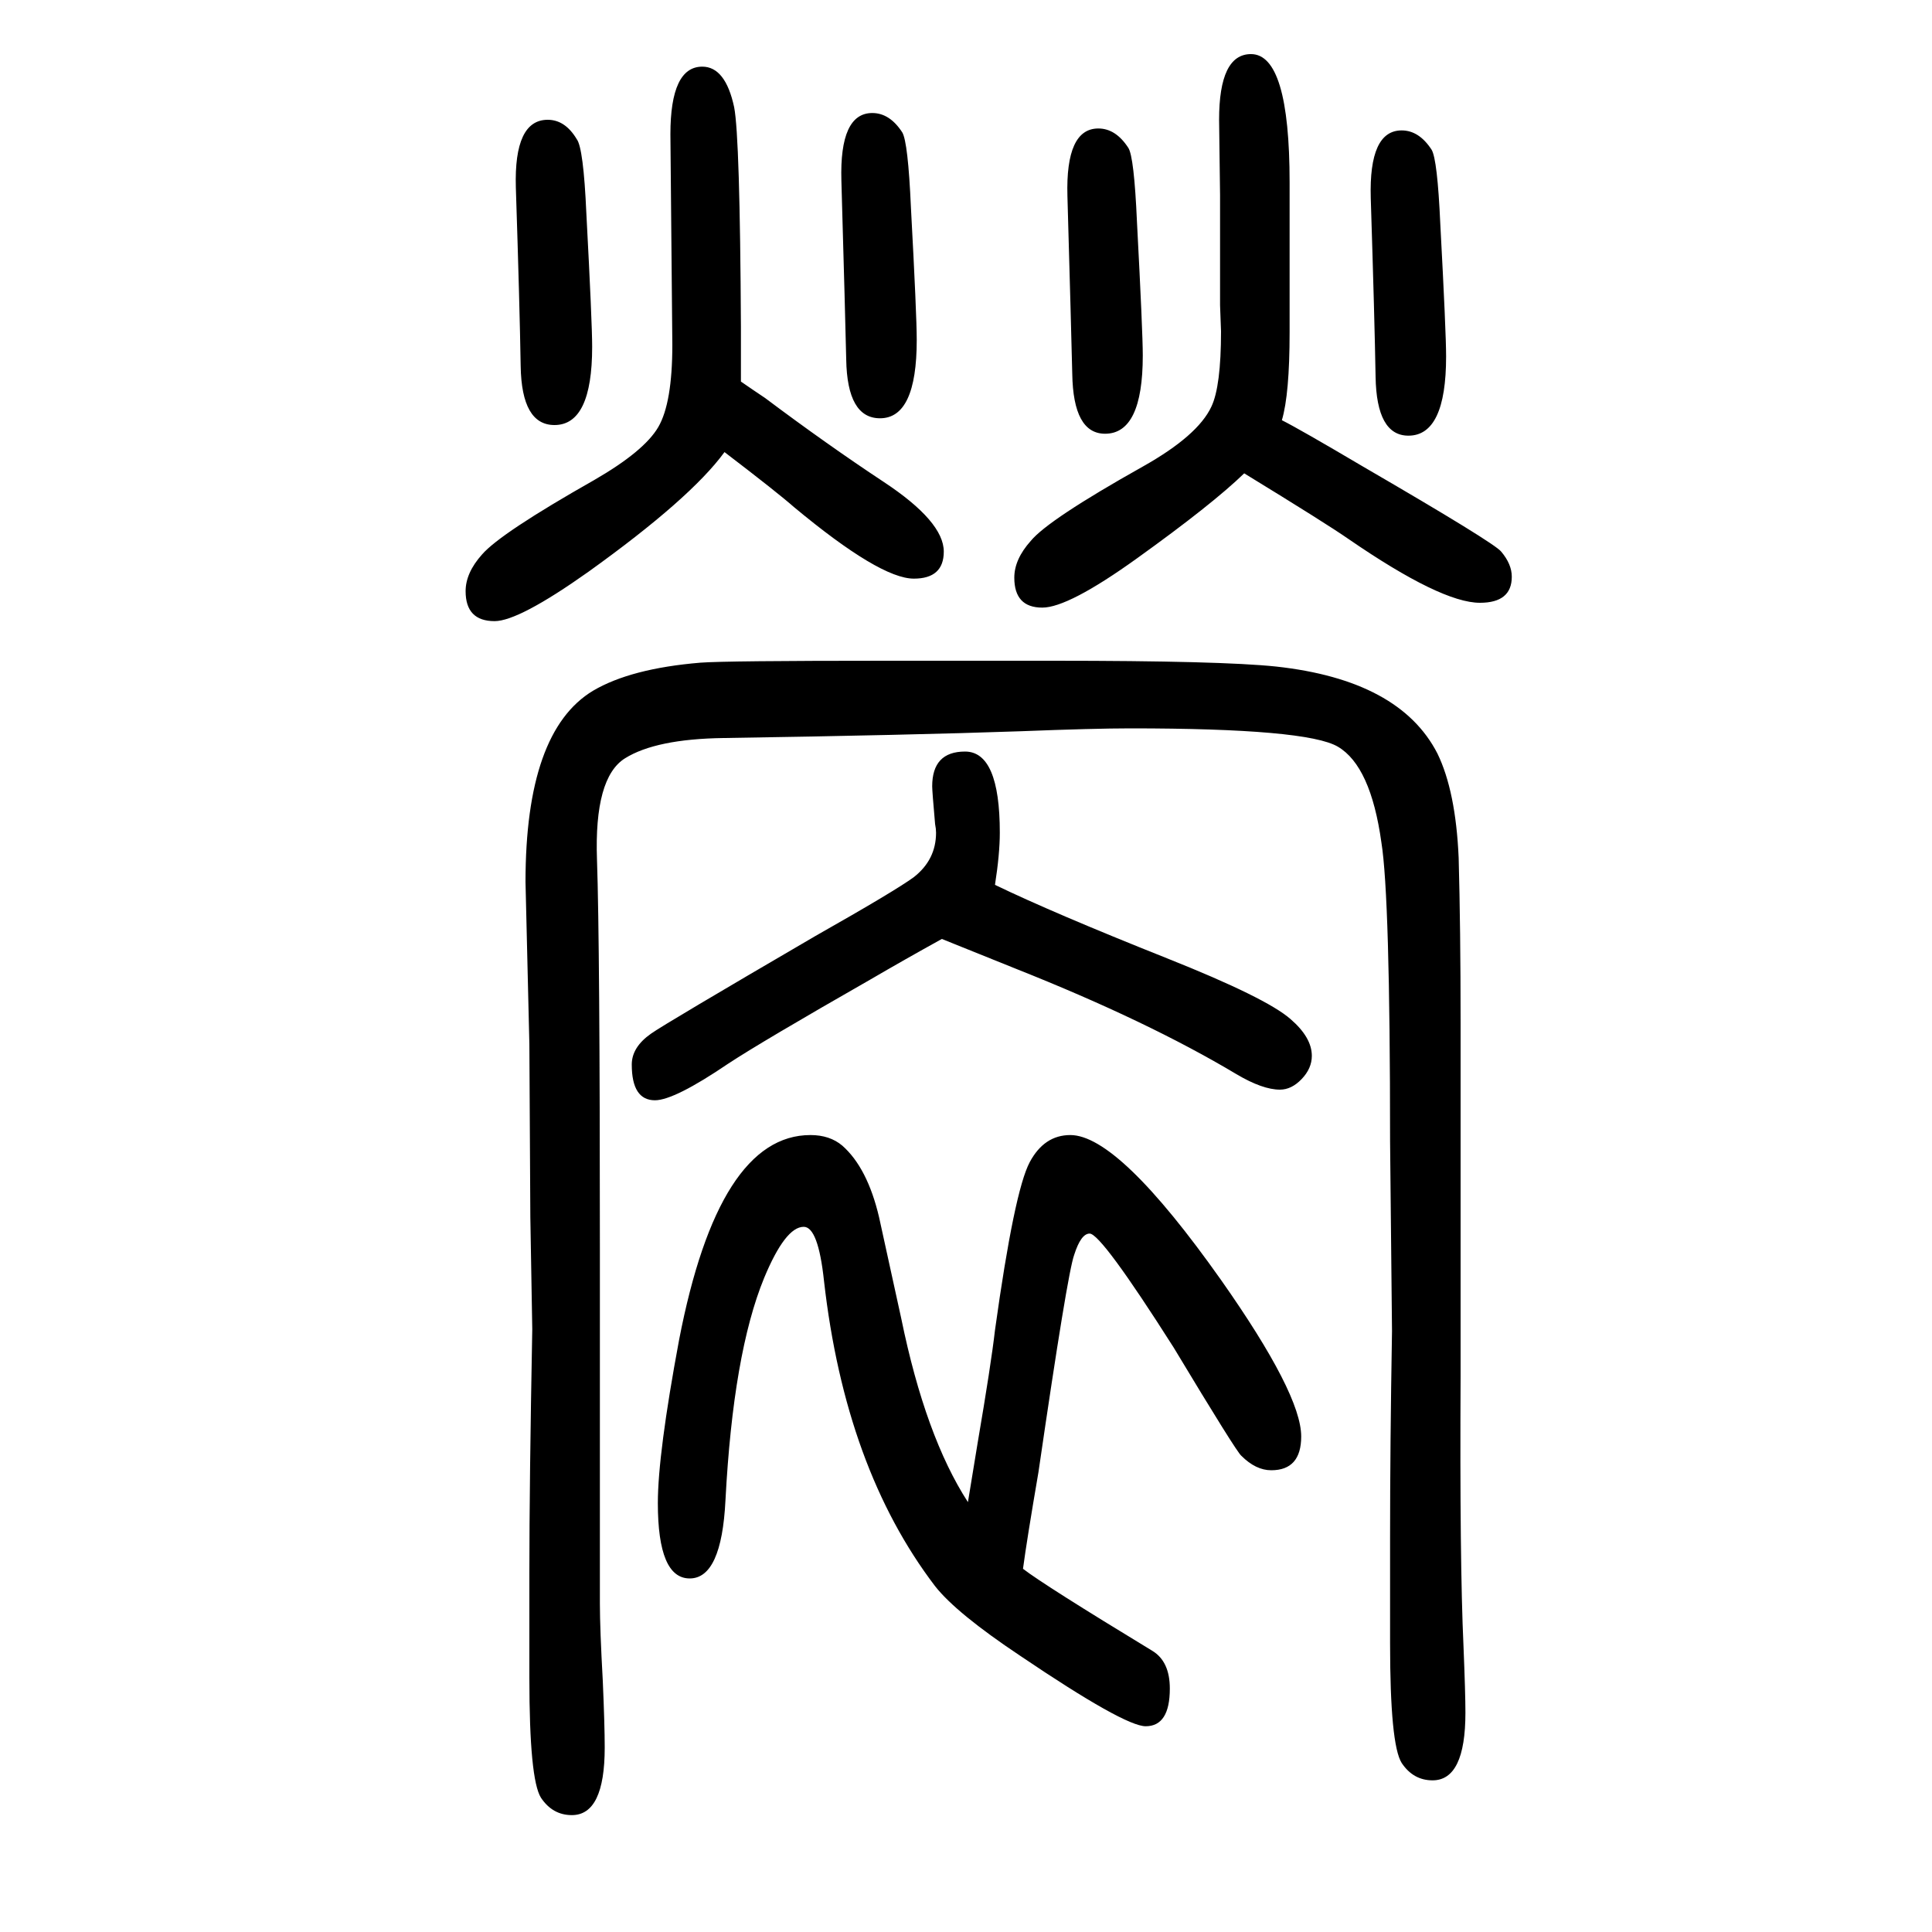 <svg xmlns="http://www.w3.org/2000/svg" xmlns:xlink="http://www.w3.org/1999/xlink" height="100" width="100" version="1.1"><path d="M1002 95l10 61q14 82 18 117q20 144 36 174q15 28 42 28q50 0 156 -150q83 -118 83 -162q0 -35 -31 -35q-16 0 -31 15q-5 4 -70 112q-75 118 -87 118q-9 0 -16 -22q-7 -19 -37 -225q-12 -70 -16 -100q22 -17 134 -85q18 -11 18 -39q0 -39 -25 -39q-22 0 -130 73
q-66 44 -88 72q-93 122 -115 316q-6 56 -21 56q-19 0 -41 -53q-32 -78 -40 -230q-4 -81 -37 -81t-33 78q0 51 22 169q41 212 136 212q20 0 33 -11q26 -23 38 -74q8 -36 23 -105q25 -122 69 -190zM1030 734q60 -29 178 -76q103 -41 128 -63q22 -19 22 -38q0 -13 -10.5 -24
t-22.5 -11q-18 0 -45 16q-92 55 -228 109l-77 31q-38 -21 -74 -42q-112 -64 -147 -87q-56 -38 -76 -38q-24 0 -24 37q0 18 20 32q14 10 170 101q83 47 102 61q23 18 23 46q0 4 -1 9q-3 34 -3 39q0 36 34 36q36 0 36 -84q0 -22 -5 -54zM1327 1215q18 -9 84 -48
q136 -79 143 -88q11 -13 11 -26q0 -27 -33 -27q-40 0 -136 66q-23 16 -108 68q-33 -32 -111 -88q-71 -51 -98 -51q-29 0 -29 31q0 19 17 38q18 22 116 77q57 32 71 62q10 21 10 78l-1 27v114l-1 78q0 68 33 68q40 0 40 -133v-155q0 -64 -8 -91zM767 1255q13 -9 25 -17
q64 -48 123 -87q62 -41 62 -72q0 -28 -31 -28q-35 0 -124 74q-17 15 -72 57q-35 -48 -141 -124q-72 -51 -97 -51q-30 0 -30 31q0 19 17 38q19 22 116 77q52 30 66.5 55t14.5 85l-2 218q0 70 33 70q24 0 33 -42q6 -31 7 -227v-34v-23zM621 190v-200q0 -26 3 -80q2 -46 2 -69
q0 -70 -34 -70q-20 0 -32 18q-12 19 -12 124v109q0 93 3 252l-2 116l-1 179l-4 168q0 156 70 198q39 23 111 29q26 2 192 2h174q173 0 230 -6q128 -14 167 -90q19 -39 22 -108q2 -73 2 -170v-168v-199q-1 -192 3 -279q2 -49 2 -69q0 -70 -34 -70q-20 0 -32 18
q-12 19 -12 124v109q0 96 2 214l-2 197q0 253 -9 309q-11 79 -45 99q-32 19 -215 19q-37 0 -114 -3q-114 -4 -307 -7q-70 -1 -102 -21t-29 -105q3 -87 3 -404v-166zM1451 1515q18 0 31 -20q6 -10 9 -77q6 -112 6 -137q0 -82 -39 -82q-33 0 -34 61q-1 59 -5 185q-2 70 32 70z
M903 1533q18 0 31 -20q6 -10 9 -78q6 -111 6 -137q0 -81 -38 -81q-34 0 -35 61q-1 45 -5 185q-2 70 32 70zM1137 1517q18 0 31 -20q6 -9 9 -77q6 -114 6 -138q0 -81 -39 -81q-33 0 -34 62q-1 43 -5 184q-2 70 32 70zM567 1526q18 0 30 -20q7 -9 10 -77q6 -113 6 -138
q0 -81 -39 -81q-34 0 -35 61q-1 62 -5 185q-2 70 33 70z" style="" transform="scale(0.05 -0.05) translate(0 -1650)"/></svg>